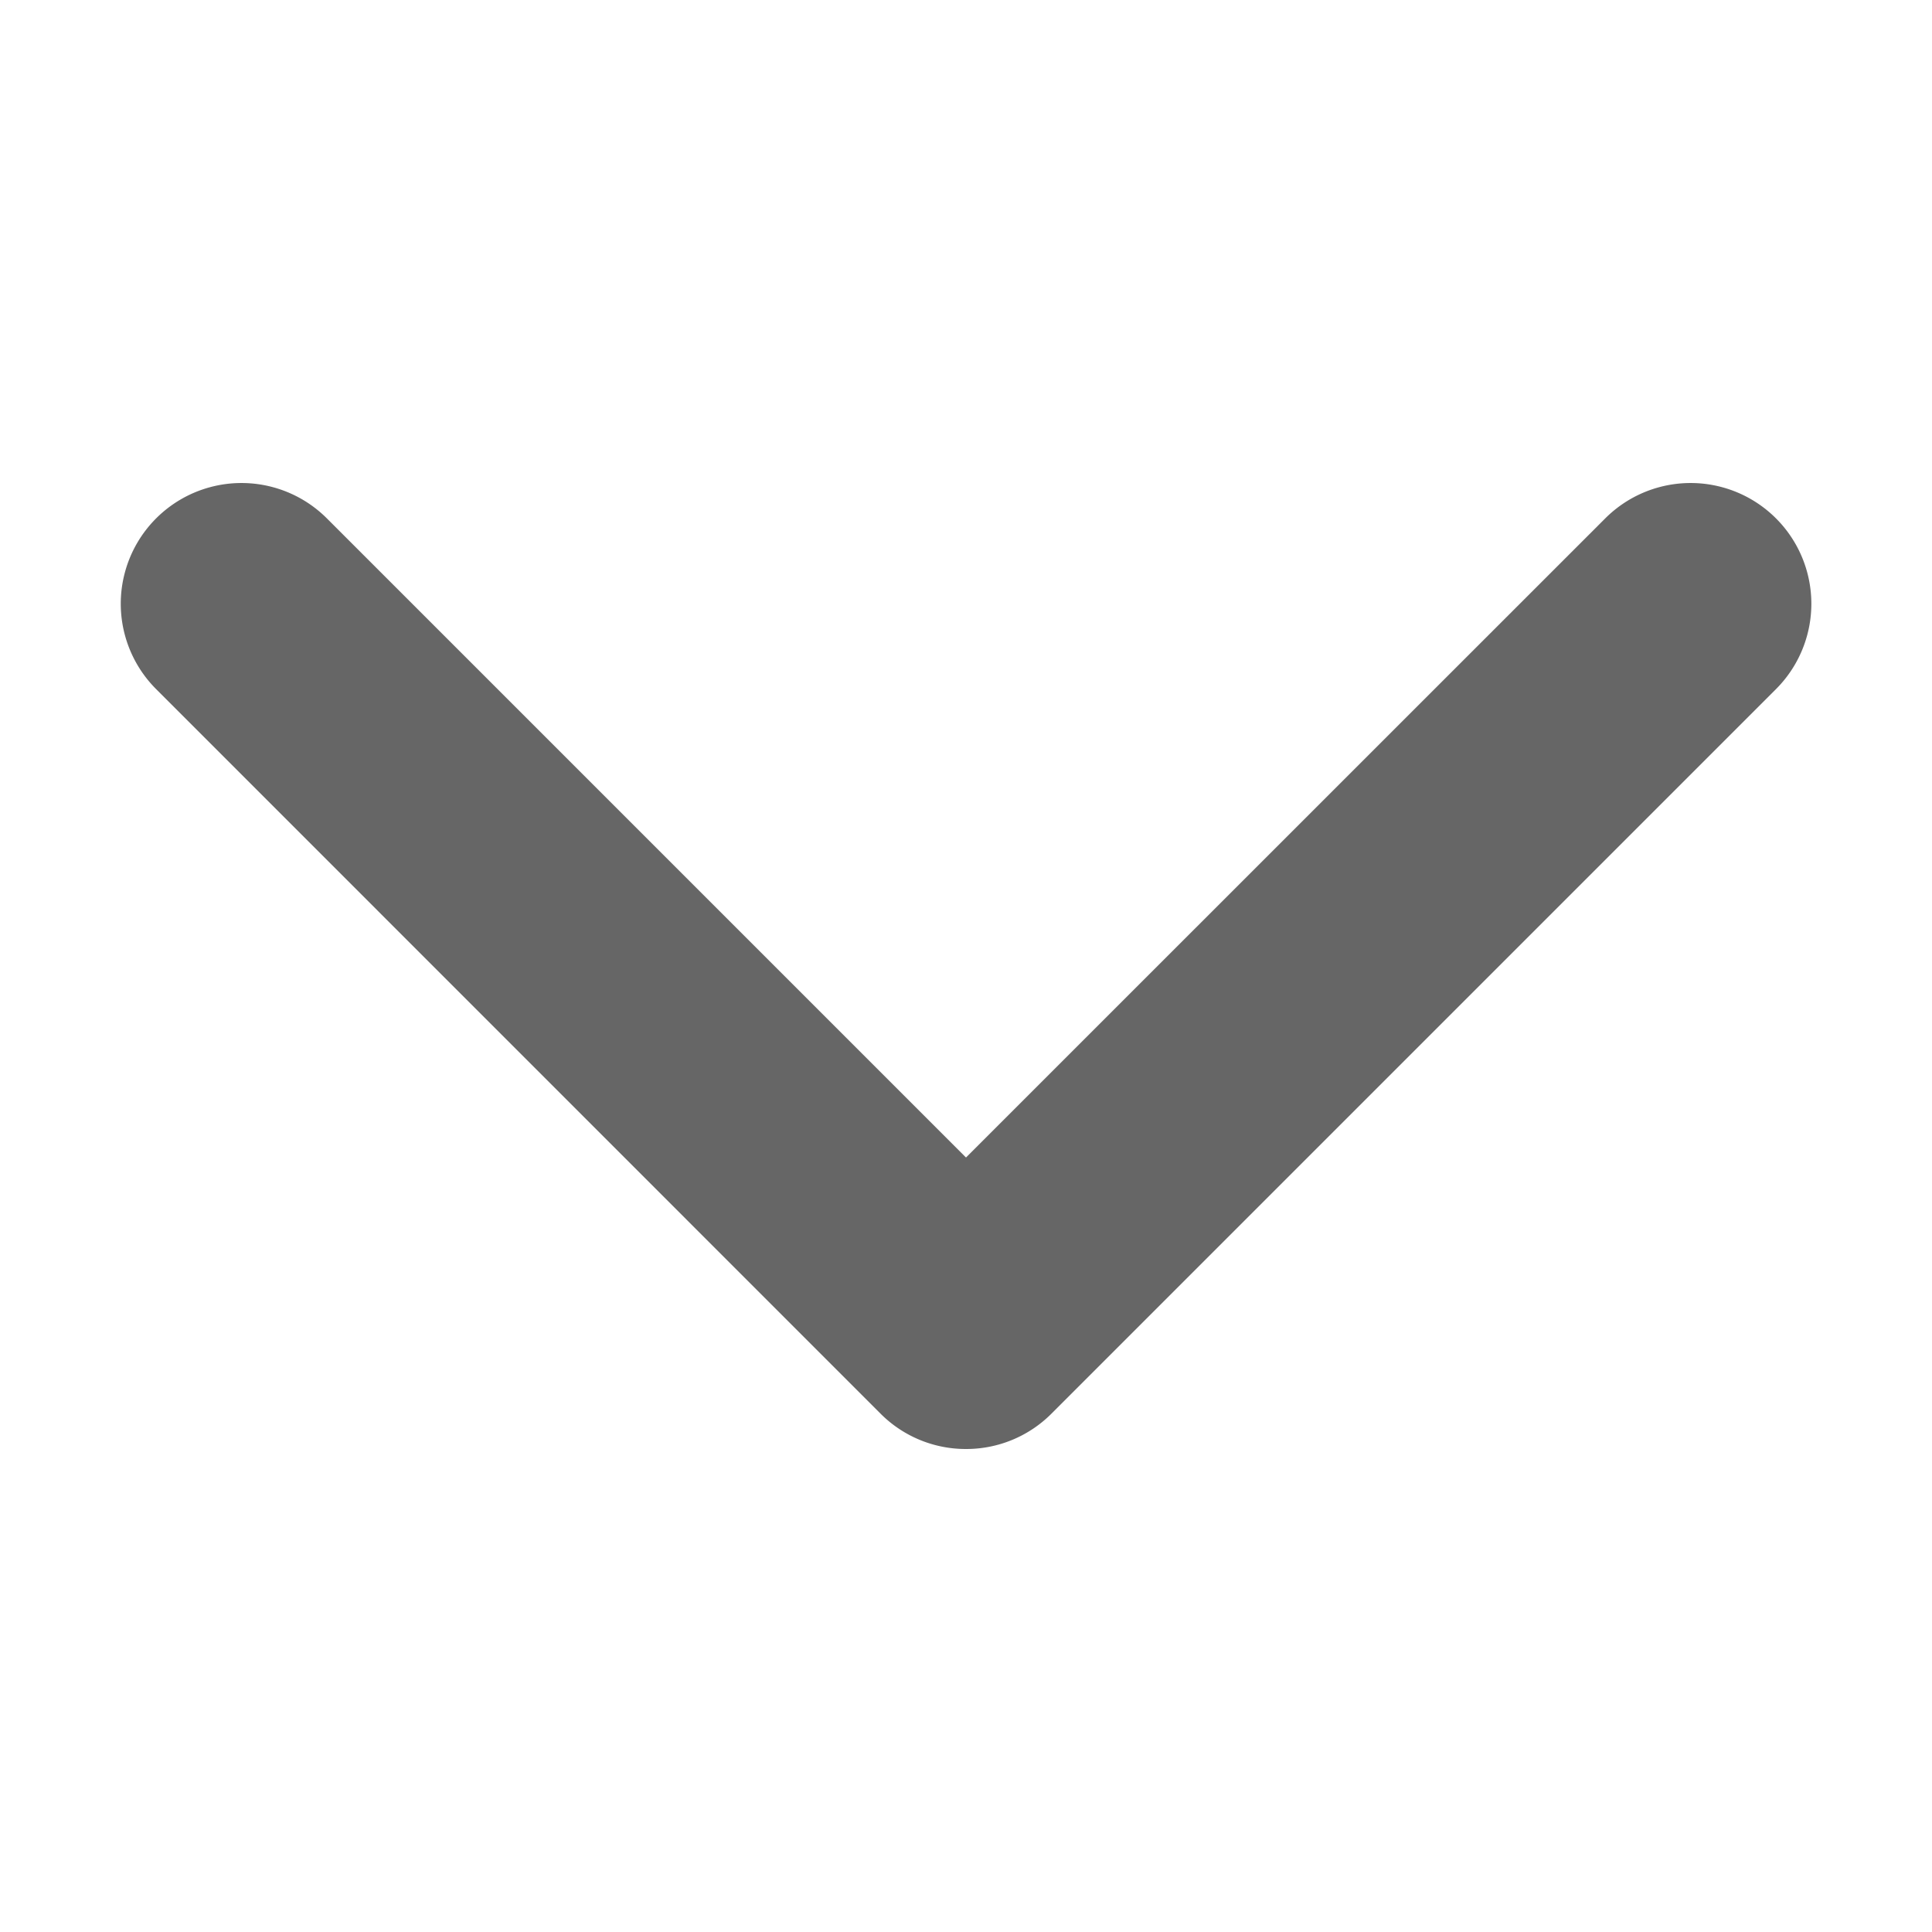 <svg xmlns="http://www.w3.org/2000/svg" width="16" height="16" viewBox="0 0 16 16">
    <path fill="#666" fill-rule="evenodd" d="M8 12a.996.996 0 0 1-.708-.293l-5.999-6a.999.999 0 1 1 1.414-1.414L8 9.586l5.294-5.293a.999.999 0 1 1 1.414 1.414l-6 6a.996.996 0 0 1-.708.293"/>
</svg>
